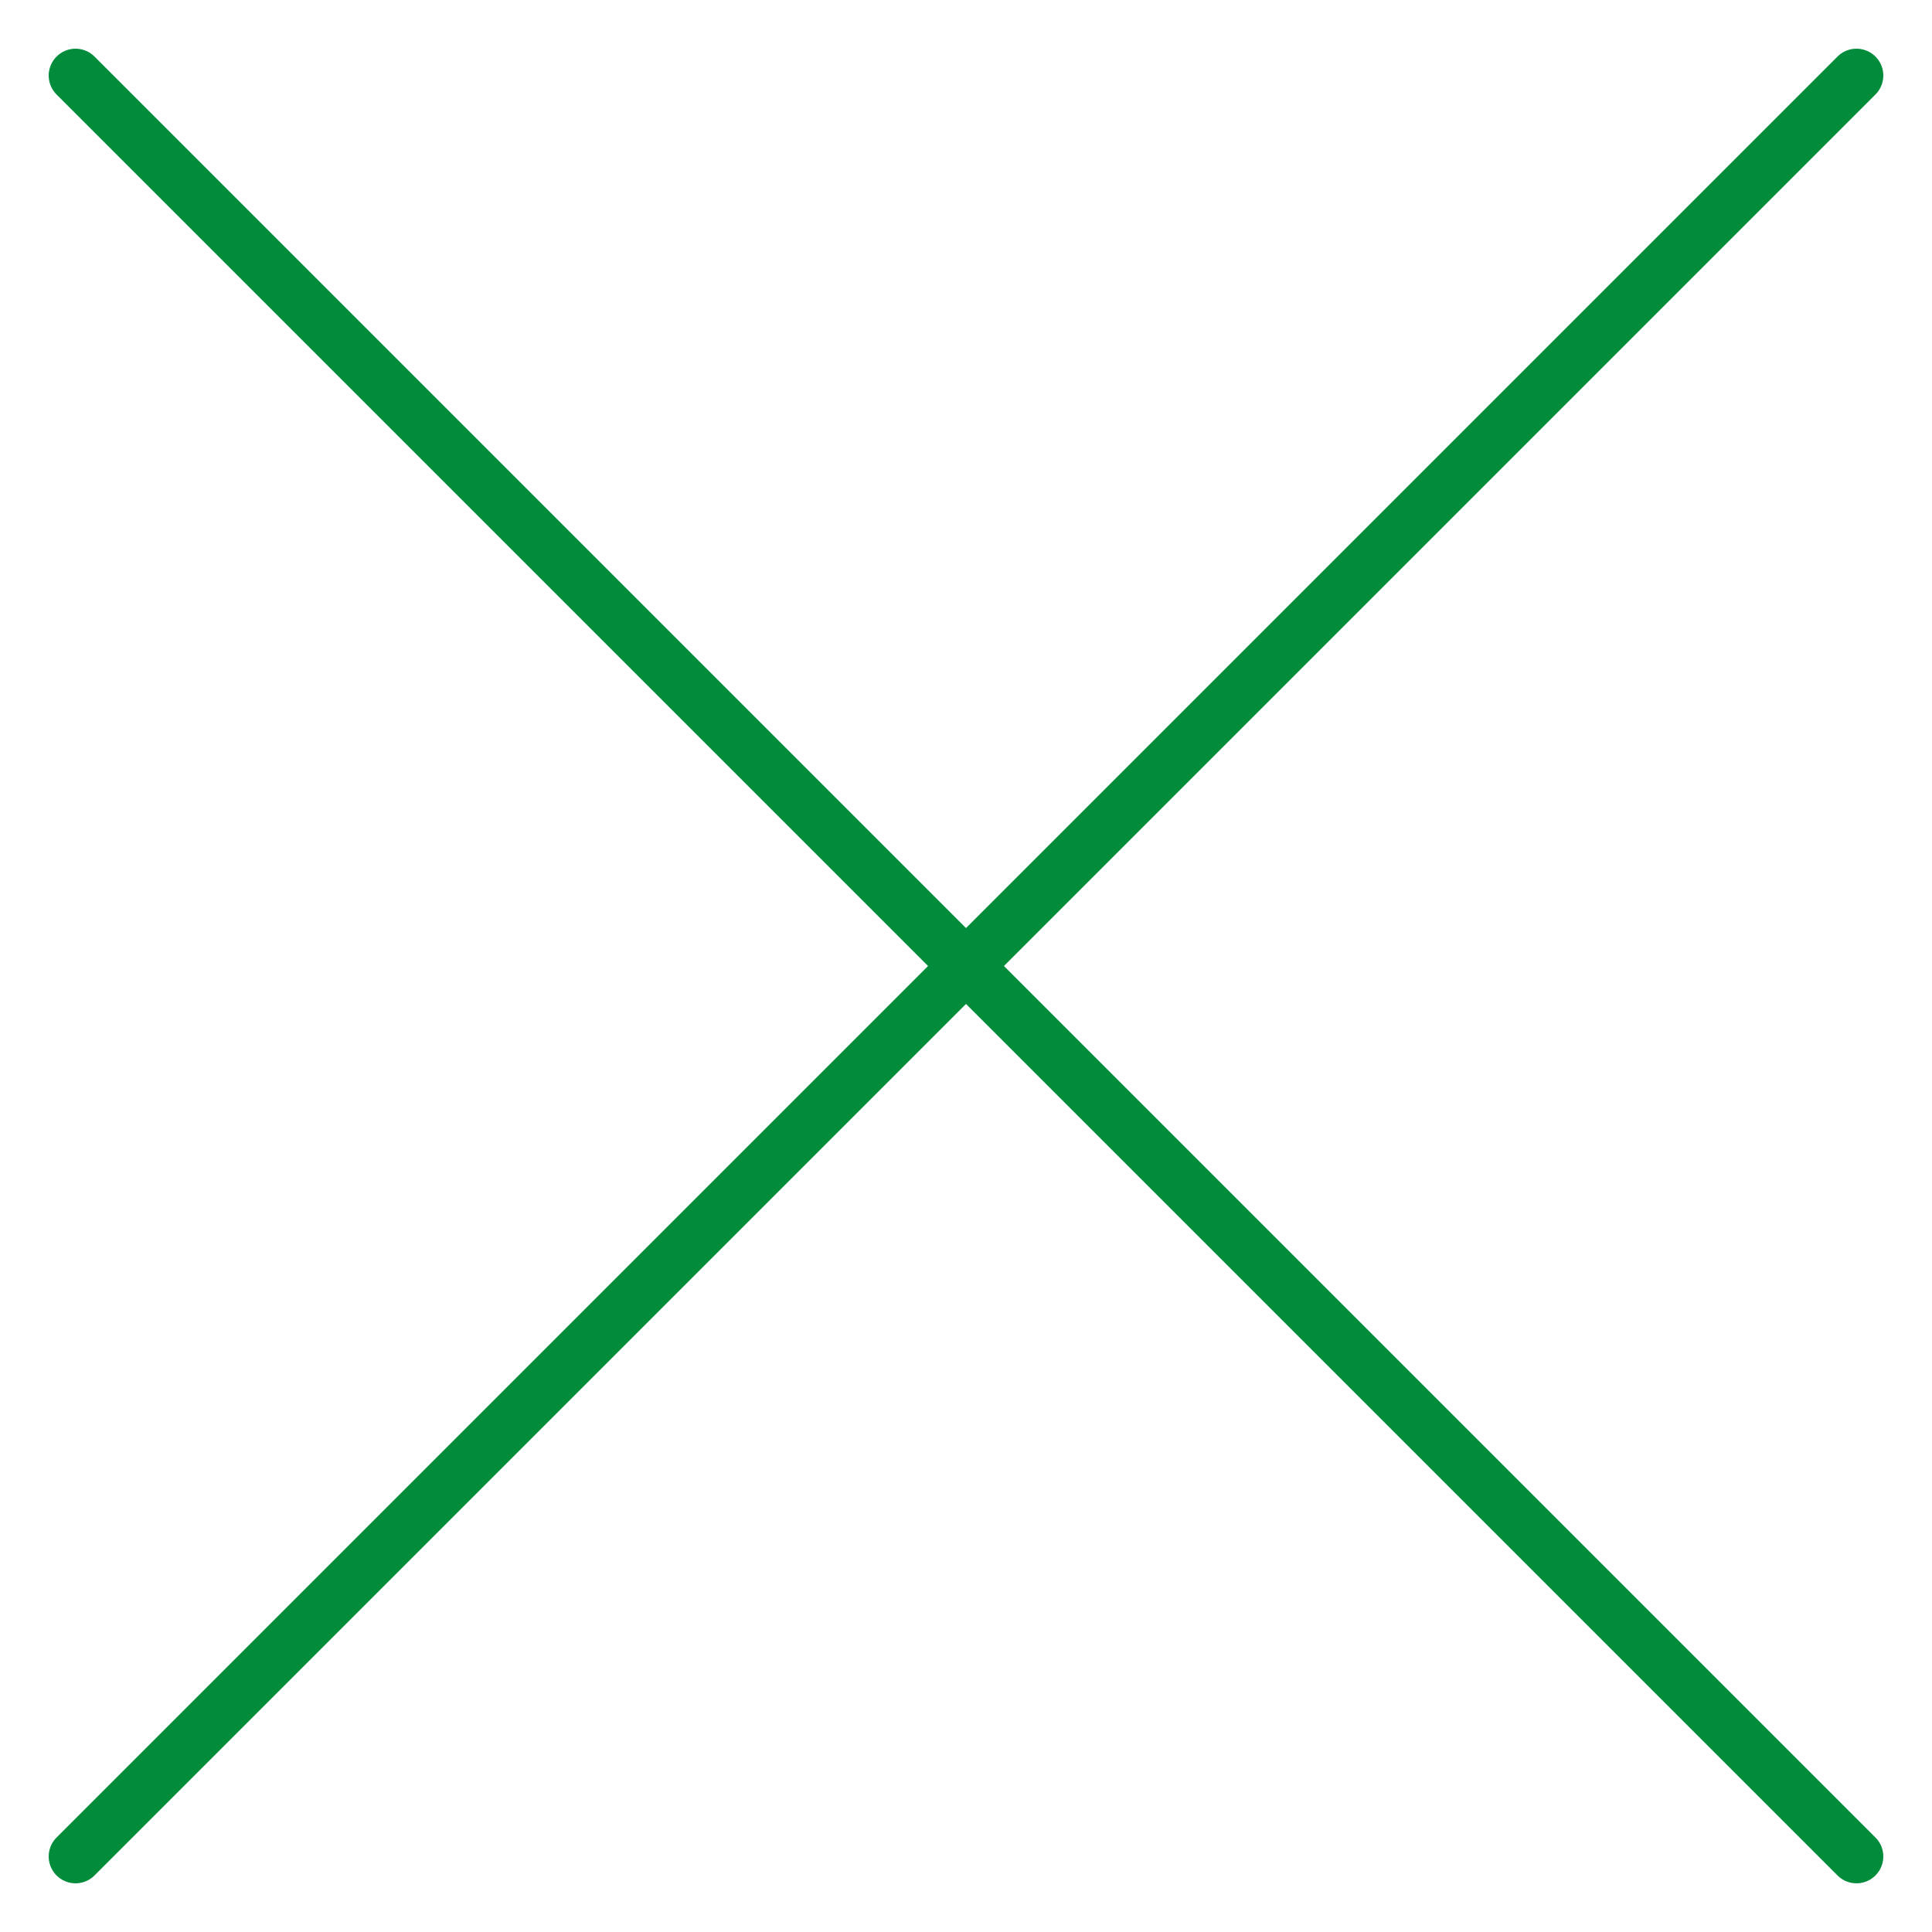 <?xml version="1.0" encoding="utf-8"?>
<!-- Generator: Adobe Illustrator 16.0.0, SVG Export Plug-In . SVG Version: 6.00 Build 0)  -->
<!DOCTYPE svg PUBLIC "-//W3C//DTD SVG 1.1//EN" "http://www.w3.org/Graphics/SVG/1.1/DTD/svg11.dtd">
<svg version="1.1" id="Layer_1" xmlns="http://www.w3.org/2000/svg" xmlns:xlink="http://www.w3.org/1999/xlink" x="0px" y="0px"
	 width="720px" height="720px" viewBox="0 0 720 720" enable-background="new 0 0 720 720" xml:space="preserve">
<g>
	
		<line fill="none" stroke="#008C3A" stroke-width="20" stroke-linecap="round" stroke-miterlimit="10" x1="28.147" y1="28.147" x2="691.853" y2="691.853"/>
	
		<line fill="none" stroke="#008C3A" stroke-width="20" stroke-linecap="round" stroke-miterlimit="10" x1="28.147" y1="691.853" x2="691.853" y2="28.147"/>
</g>
</svg>
